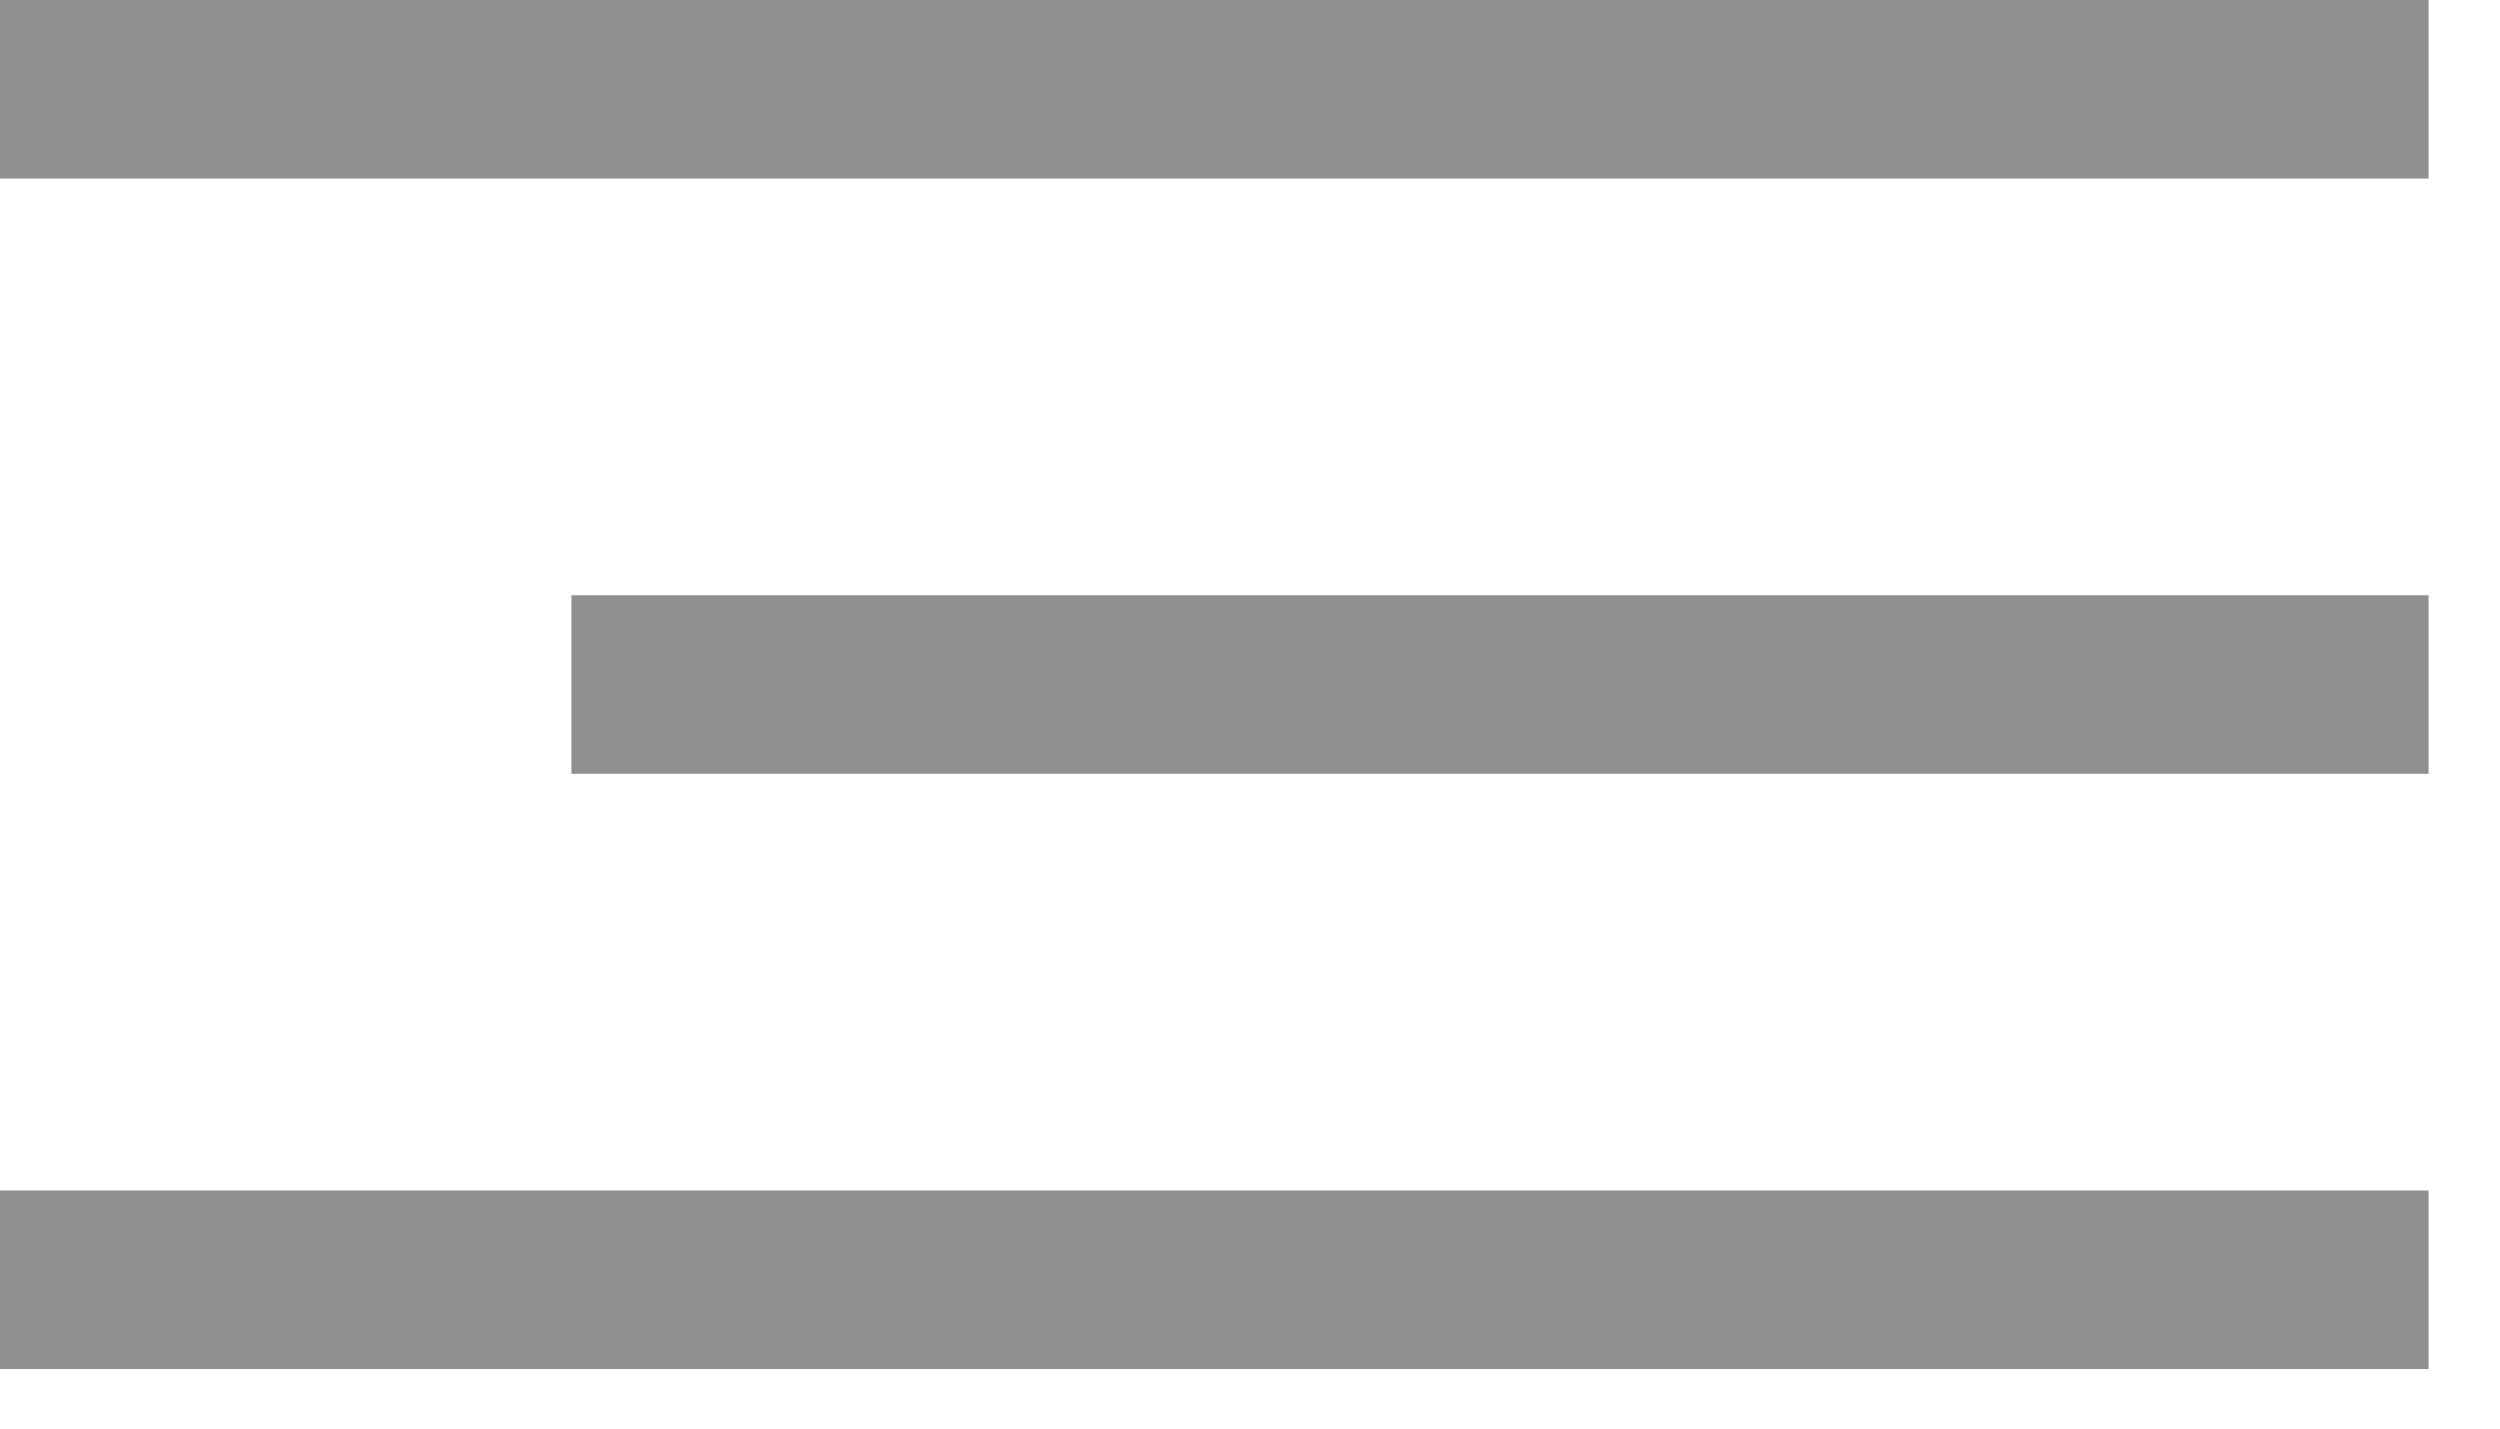 <?xml version="1.0" encoding="UTF-8"?> <svg xmlns="http://www.w3.org/2000/svg" width="21" height="12" viewBox="0 0 21 12" fill="none"><line x1="19.65" y1="0.75" x2="0.75" y2="0.75" stroke="#909090" stroke-width="1.5" stroke-linecap="square"></line><line x1="19.65" y1="5.75" x2="5.55" y2="5.75" stroke="#909090" stroke-width="1.5" stroke-linecap="square"></line><line x1="19.65" y1="10.75" x2="0.75" y2="10.75" stroke="#909090" stroke-width="1.5" stroke-linecap="square"></line></svg> 